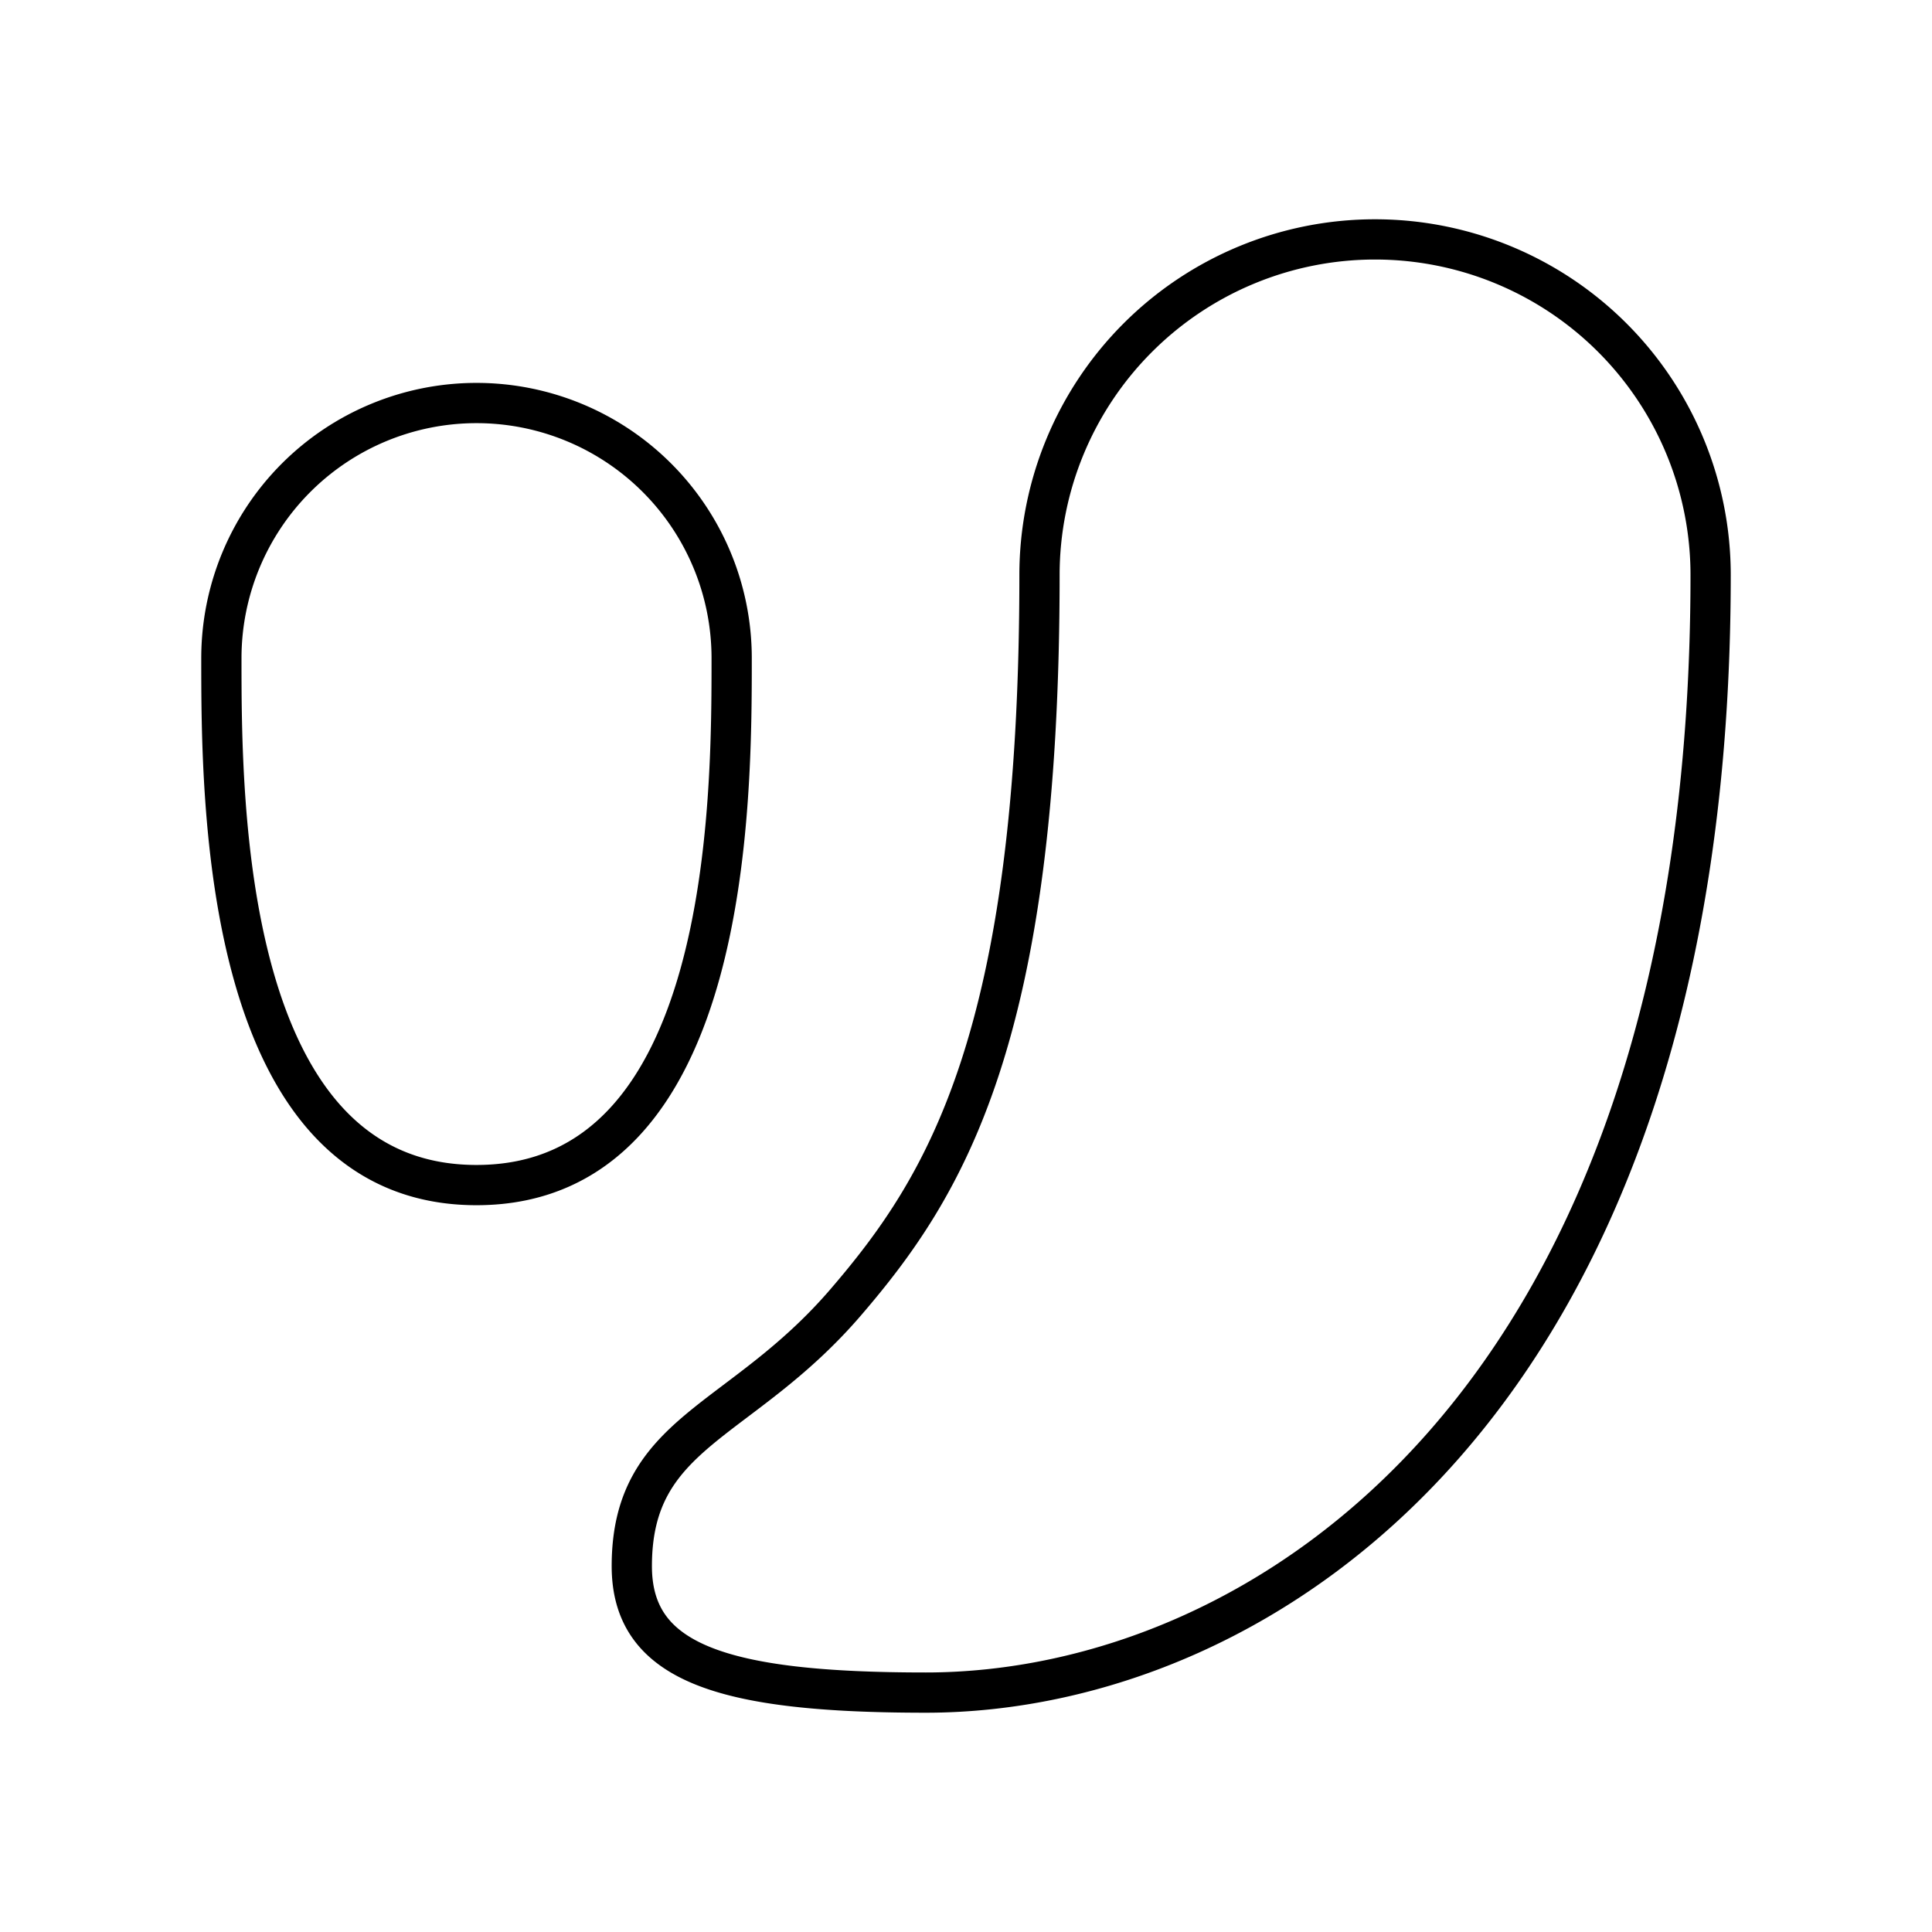 <?xml version="1.0" encoding="utf-8"?><!-- Скачано с сайта svg4.ru / Downloaded from svg4.ru -->
<svg width="800px" height="800px" viewBox="0 0 48 48" xmlns="http://www.w3.org/2000/svg"><defs><style>.a{fill:none;stroke:#000000;stroke-linecap:round;stroke-linejoin:round;}</style></defs><path class="a" d="M18.178,16.352a6.339,6.339,0,1,0-12.678,0c0,3.501,0,13.091,6.339,13.091S18.178,19.853,18.178,16.352Z"/><path class="a" d="M34.163,5.948a8.337,8.337,0,0,0-8.337,8.337c0,11.507-2.368,15.224-4.814,18.07-2.613,3.039-5.315,3.186-5.315,6.554,0,2.408,2.251,3.143,7.304,3.143,8.337,0,19.499-7.166,19.499-27.767A8.337,8.337,0,0,0,34.163,5.948Z"/></svg>